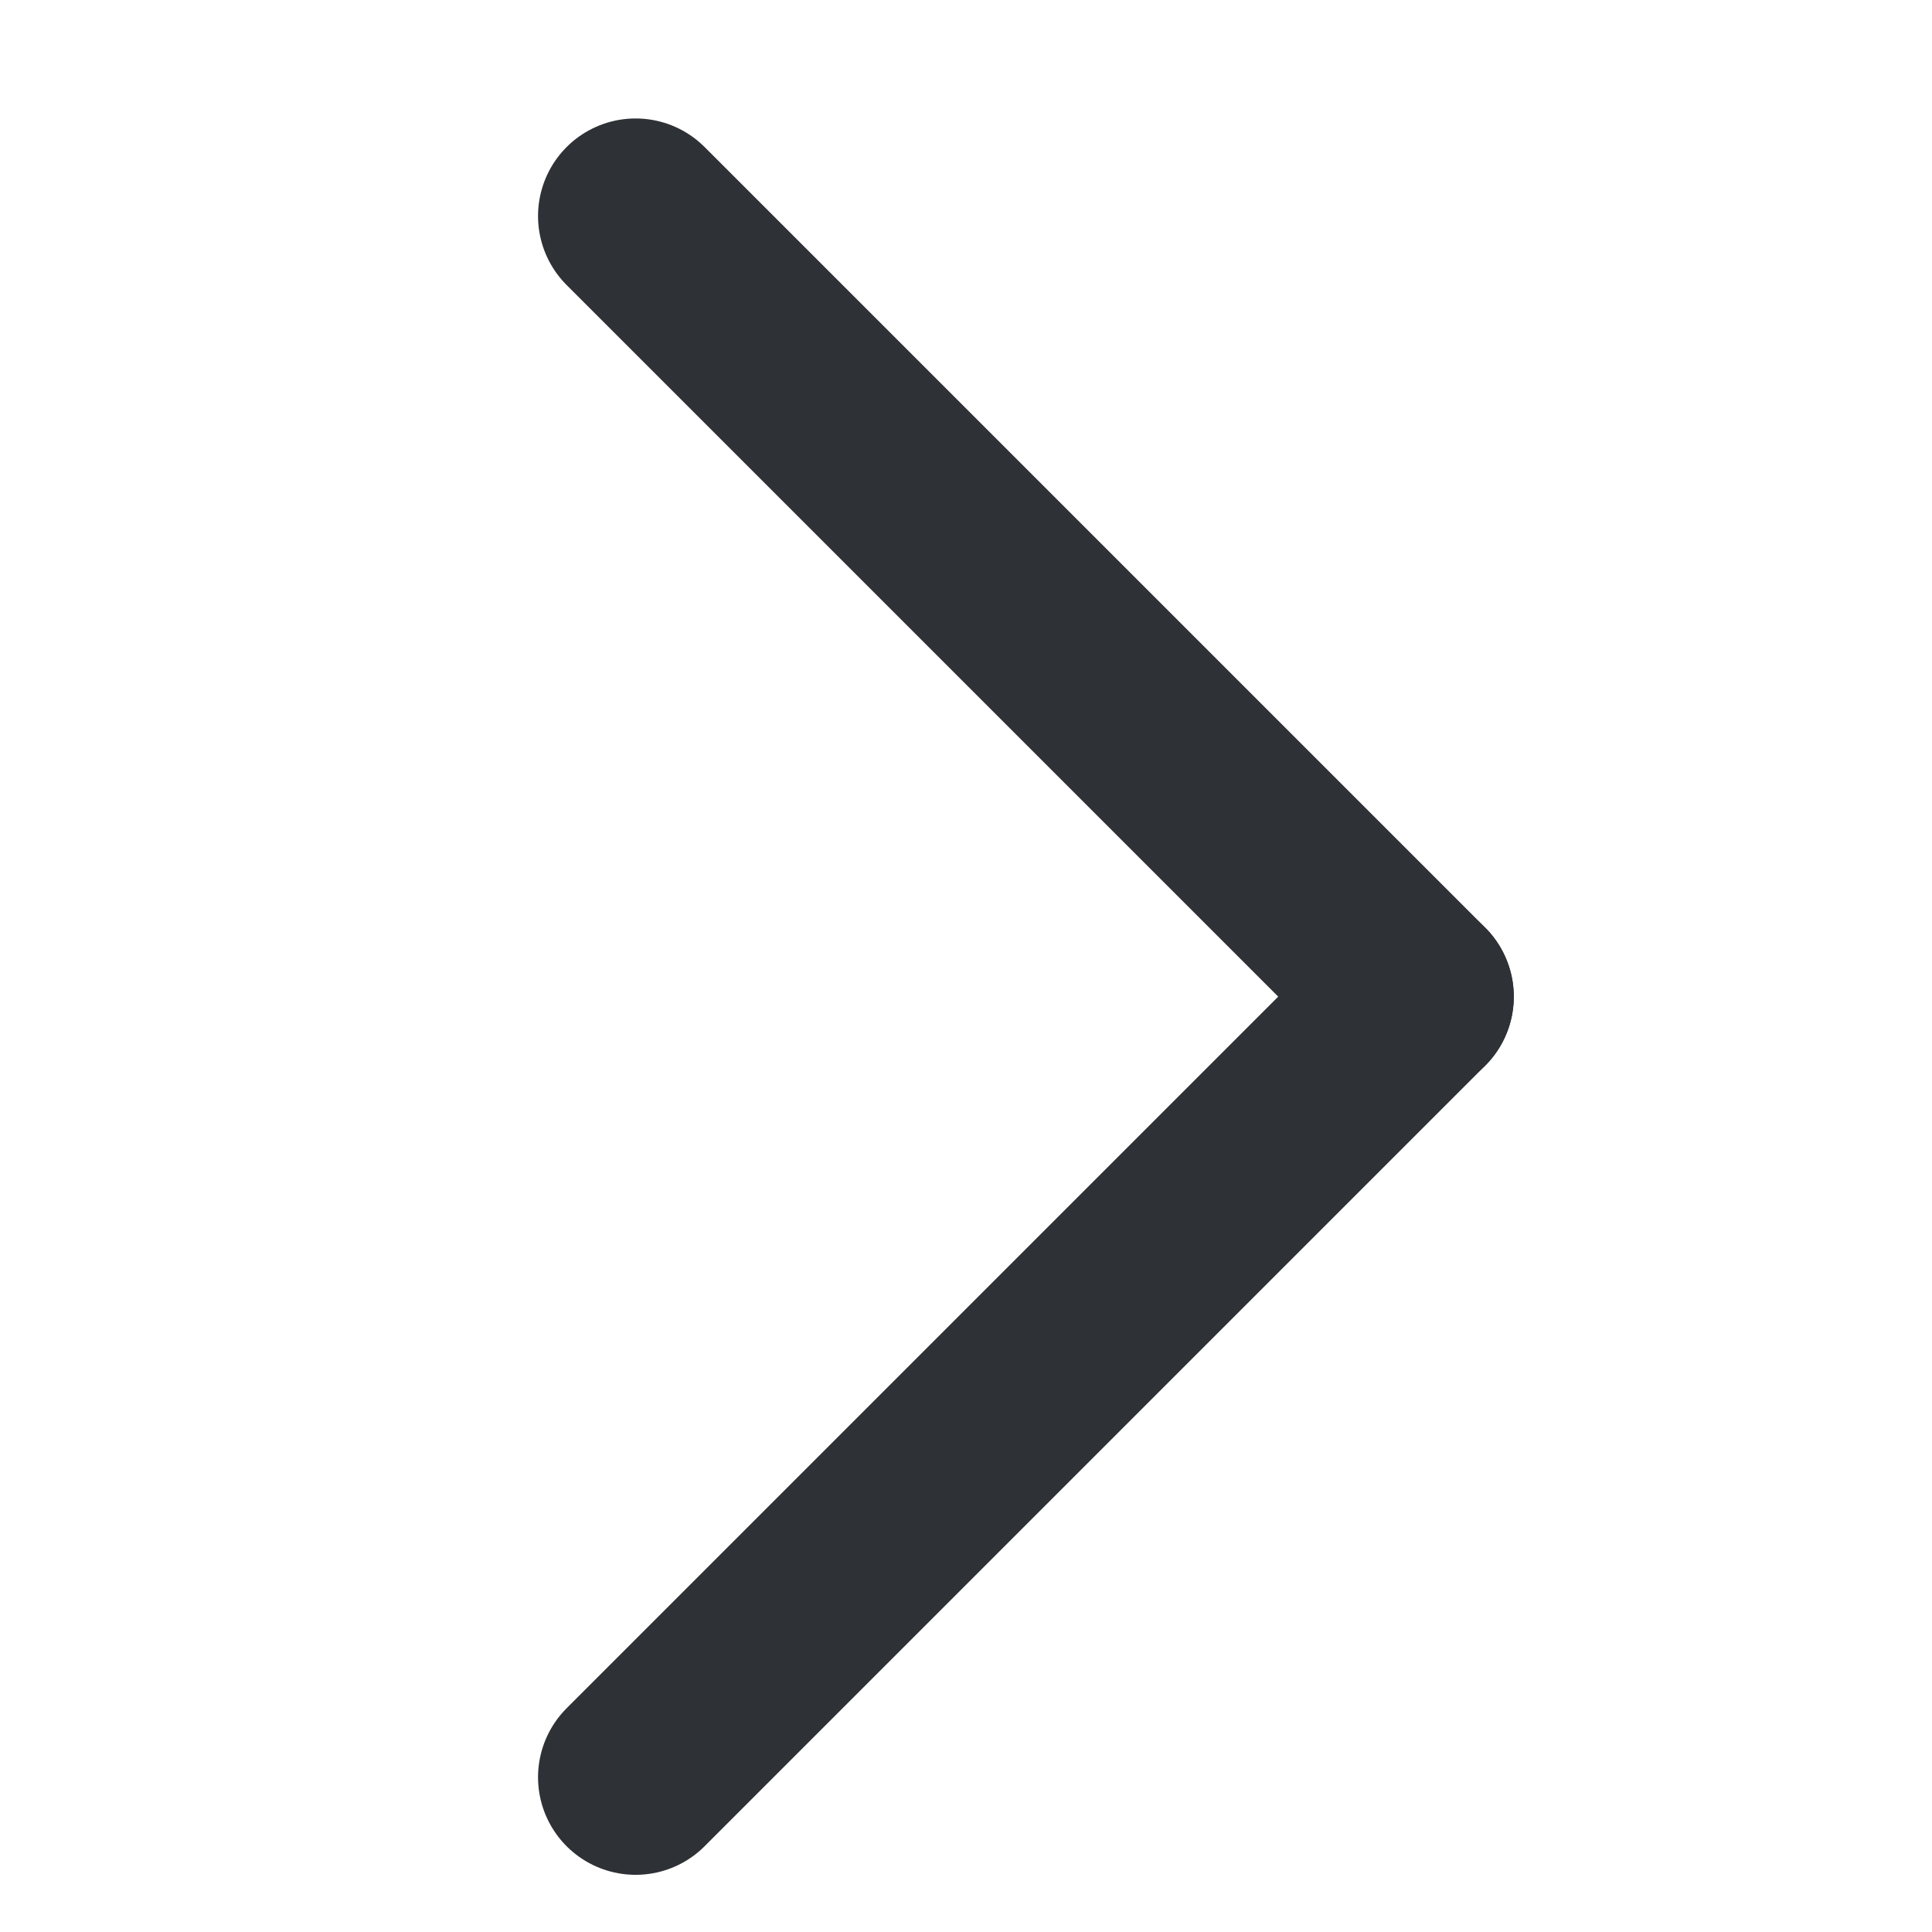 <?xml version="1.0" encoding="utf-8"?>
<!-- Generator: Adobe Illustrator 24.2.1, SVG Export Plug-In . SVG Version: 6.00 Build 0)  -->
<svg version="1.1" id="Capa_1" xmlns="http://www.w3.org/2000/svg" xmlns:xlink="http://www.w3.org/1999/xlink" preserveAspectRatio="xMidYMid" width="16.938" height="16.938" x="0px" y="0px"
	 viewBox="0 0 7.6 9.9" style="enable-background:new 0 0 7.6 9.9;" xml:space="preserve">
<style type="text/css">
	.st0{fill:none;stroke:#2E3135;stroke-linecap:round;}
</style>
<g id="Grupo_1105" transform="translate(-336.793 -5085.793)">
	<line id="Línea_15" class="st0" x1="338.9" y1="5086.9" x2="342.9" y2="5090.9"/>
	<line id="Línea_16" class="st0" x1="338.9" y1="5094.9" x2="342.9" y2="5090.9"/>
</g>
</svg>
